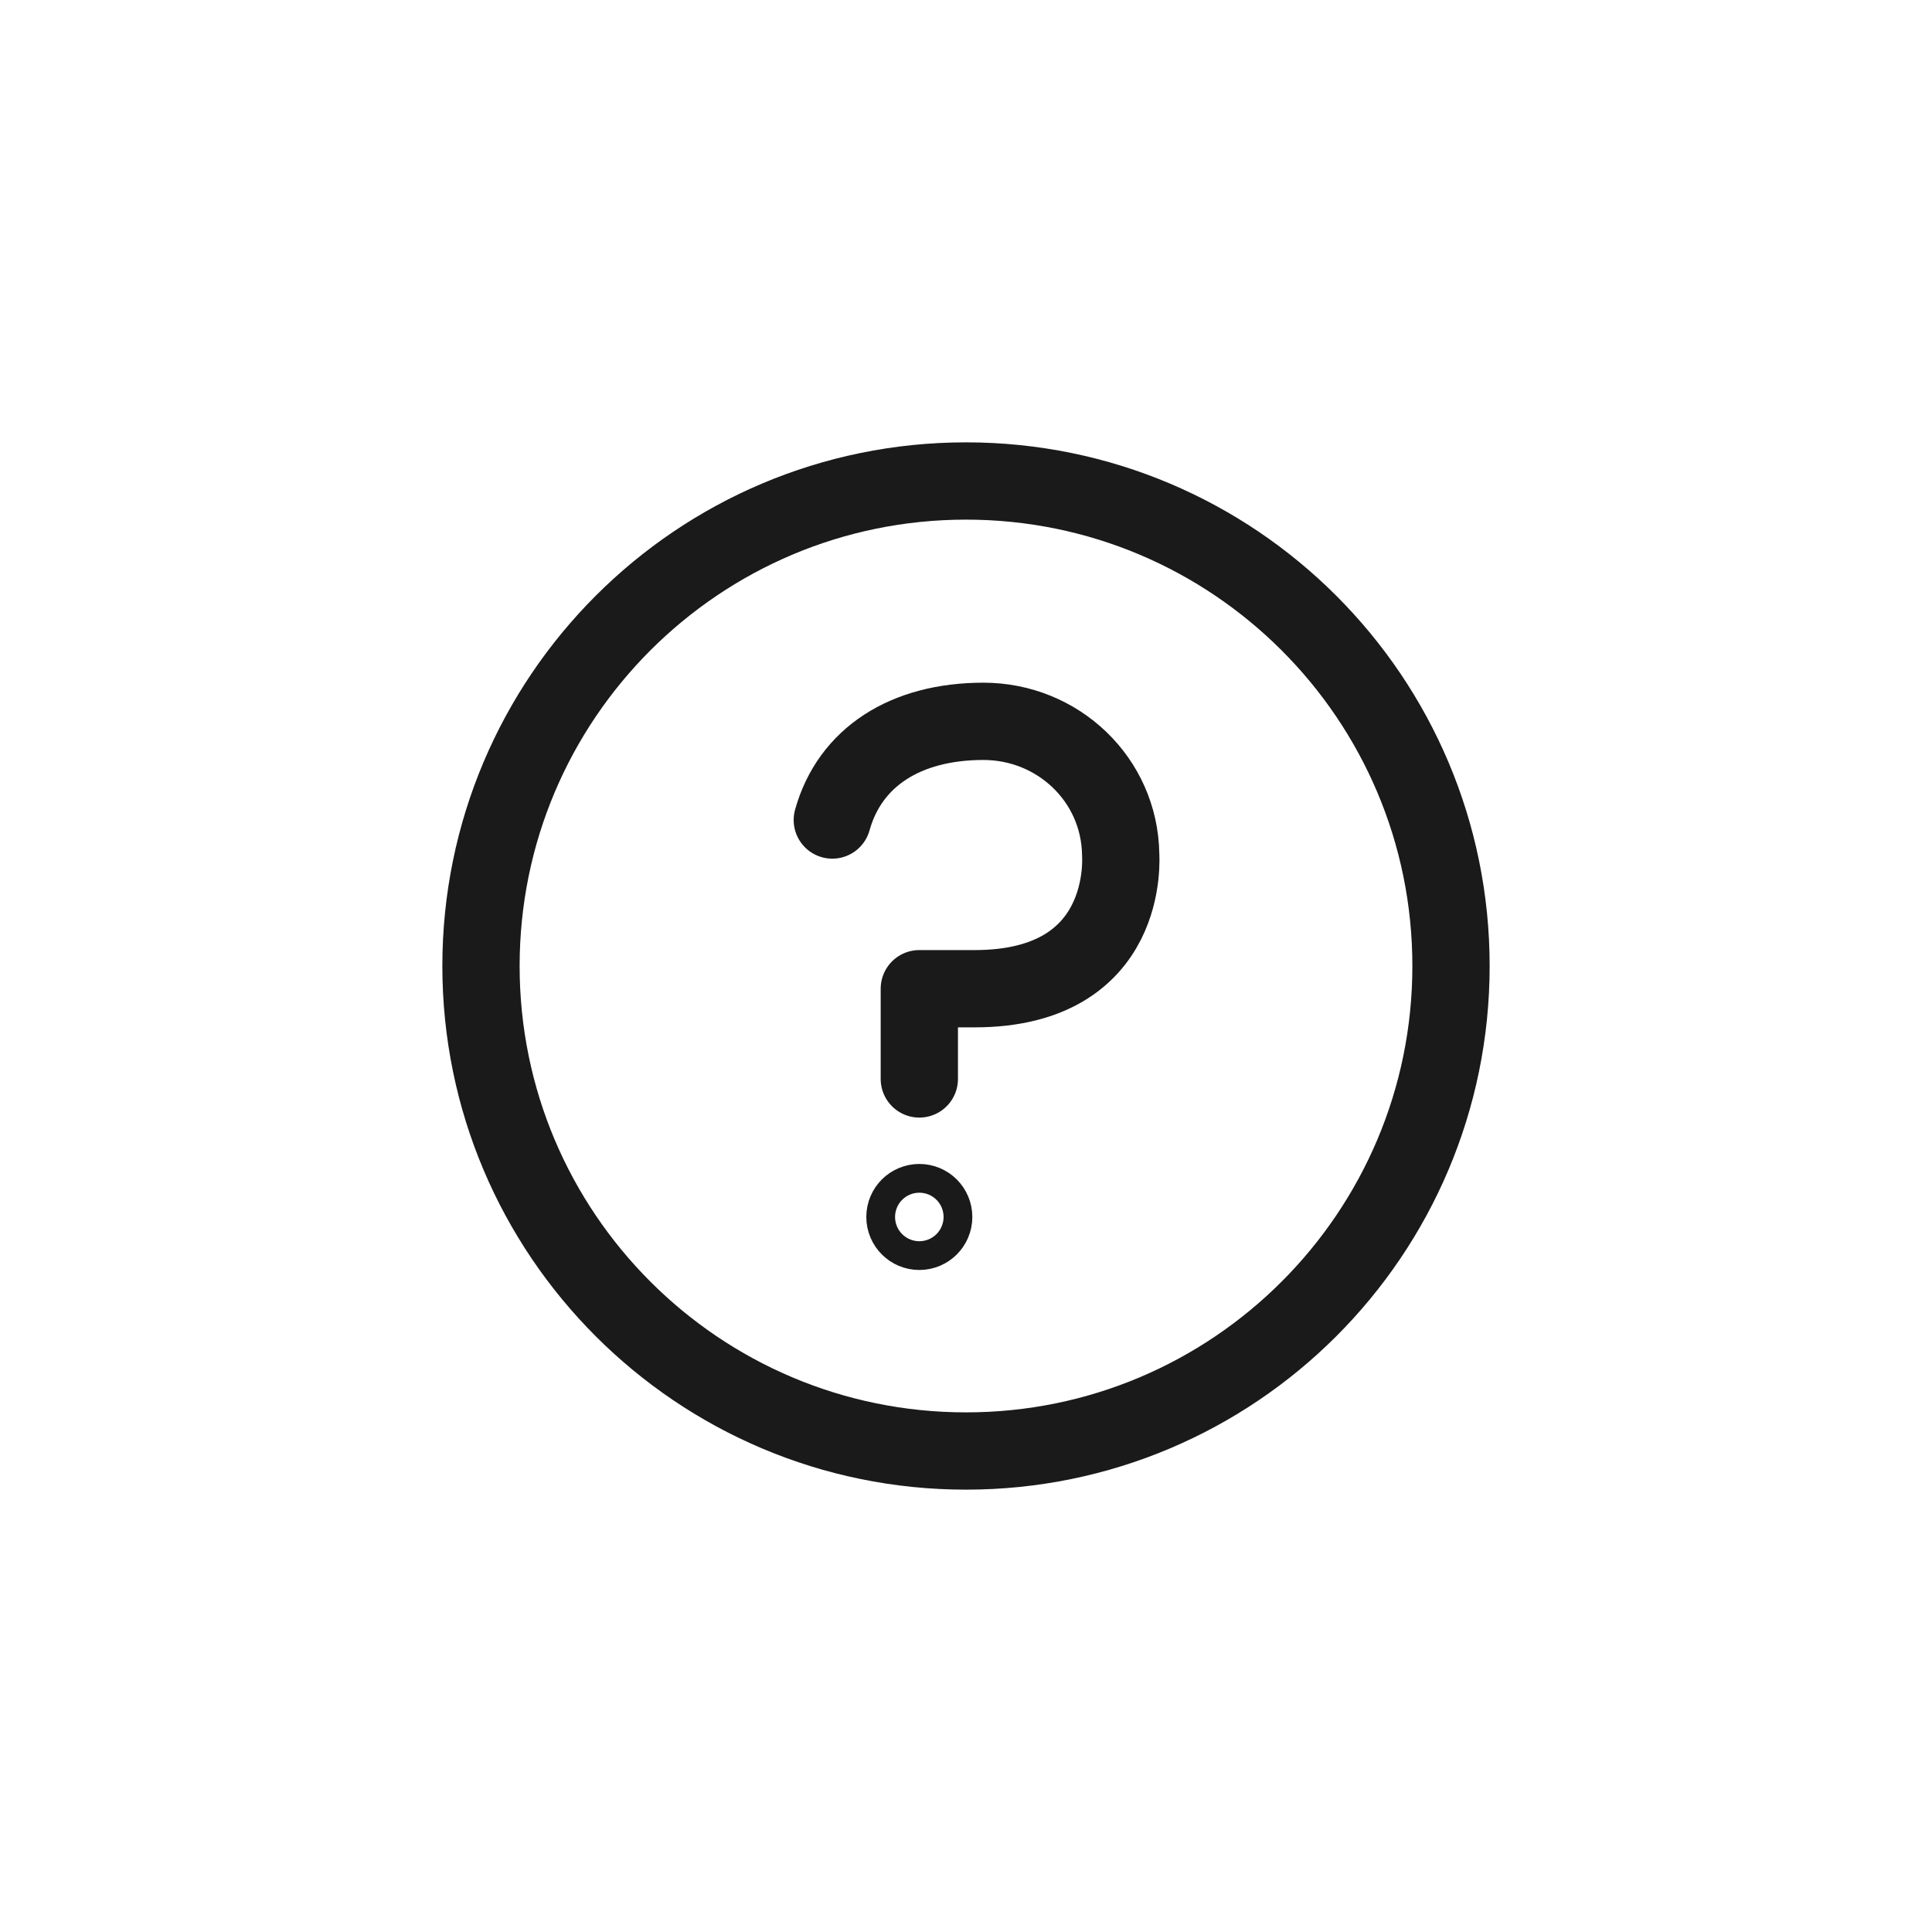 <?xml version="1.0" encoding="UTF-8"?>
<svg id="Layer_1" data-name="Layer 1" xmlns="http://www.w3.org/2000/svg" viewBox="0 0 50 50">
  <defs>
    <style>
      .cls-1 {
        fill: none;
        stroke: #1a1a1a;
        stroke-linecap: round;
        stroke-linejoin: round;
        stroke-width: 2px;
      }
    </style>
  </defs>
  <g id="Group_743" data-name="Group 743">
    <path id="Path_324" data-name="Path 324" class="cls-1" d="M23.792,27.923v-2.335h1.43c4.054,0,3.781-3.419,3.781-3.483-.032-1.93-1.622-3.437-3.553-3.437-2.019,0-3.457.93-3.91,2.554"/>
    <path id="Path_325" data-name="Path 325" class="cls-1" d="M24.164,31.495c0,.206-.167.372-.372.372s-.372-.167-.372-.372c0-.206.167-.372.372-.372h0c.206,0,.372.167.372.372Z"/>
    <path id="Path_326" data-name="Path 326" class="cls-1" d="M12.448,25c0-6.932,5.62-12.552,12.552-12.552s12.552,5.62,12.552,12.552-5.62,12.552-12.552,12.552c-6.932,0-12.552-5.62-12.552-12.552h0Z"/>
  </g>
</svg>